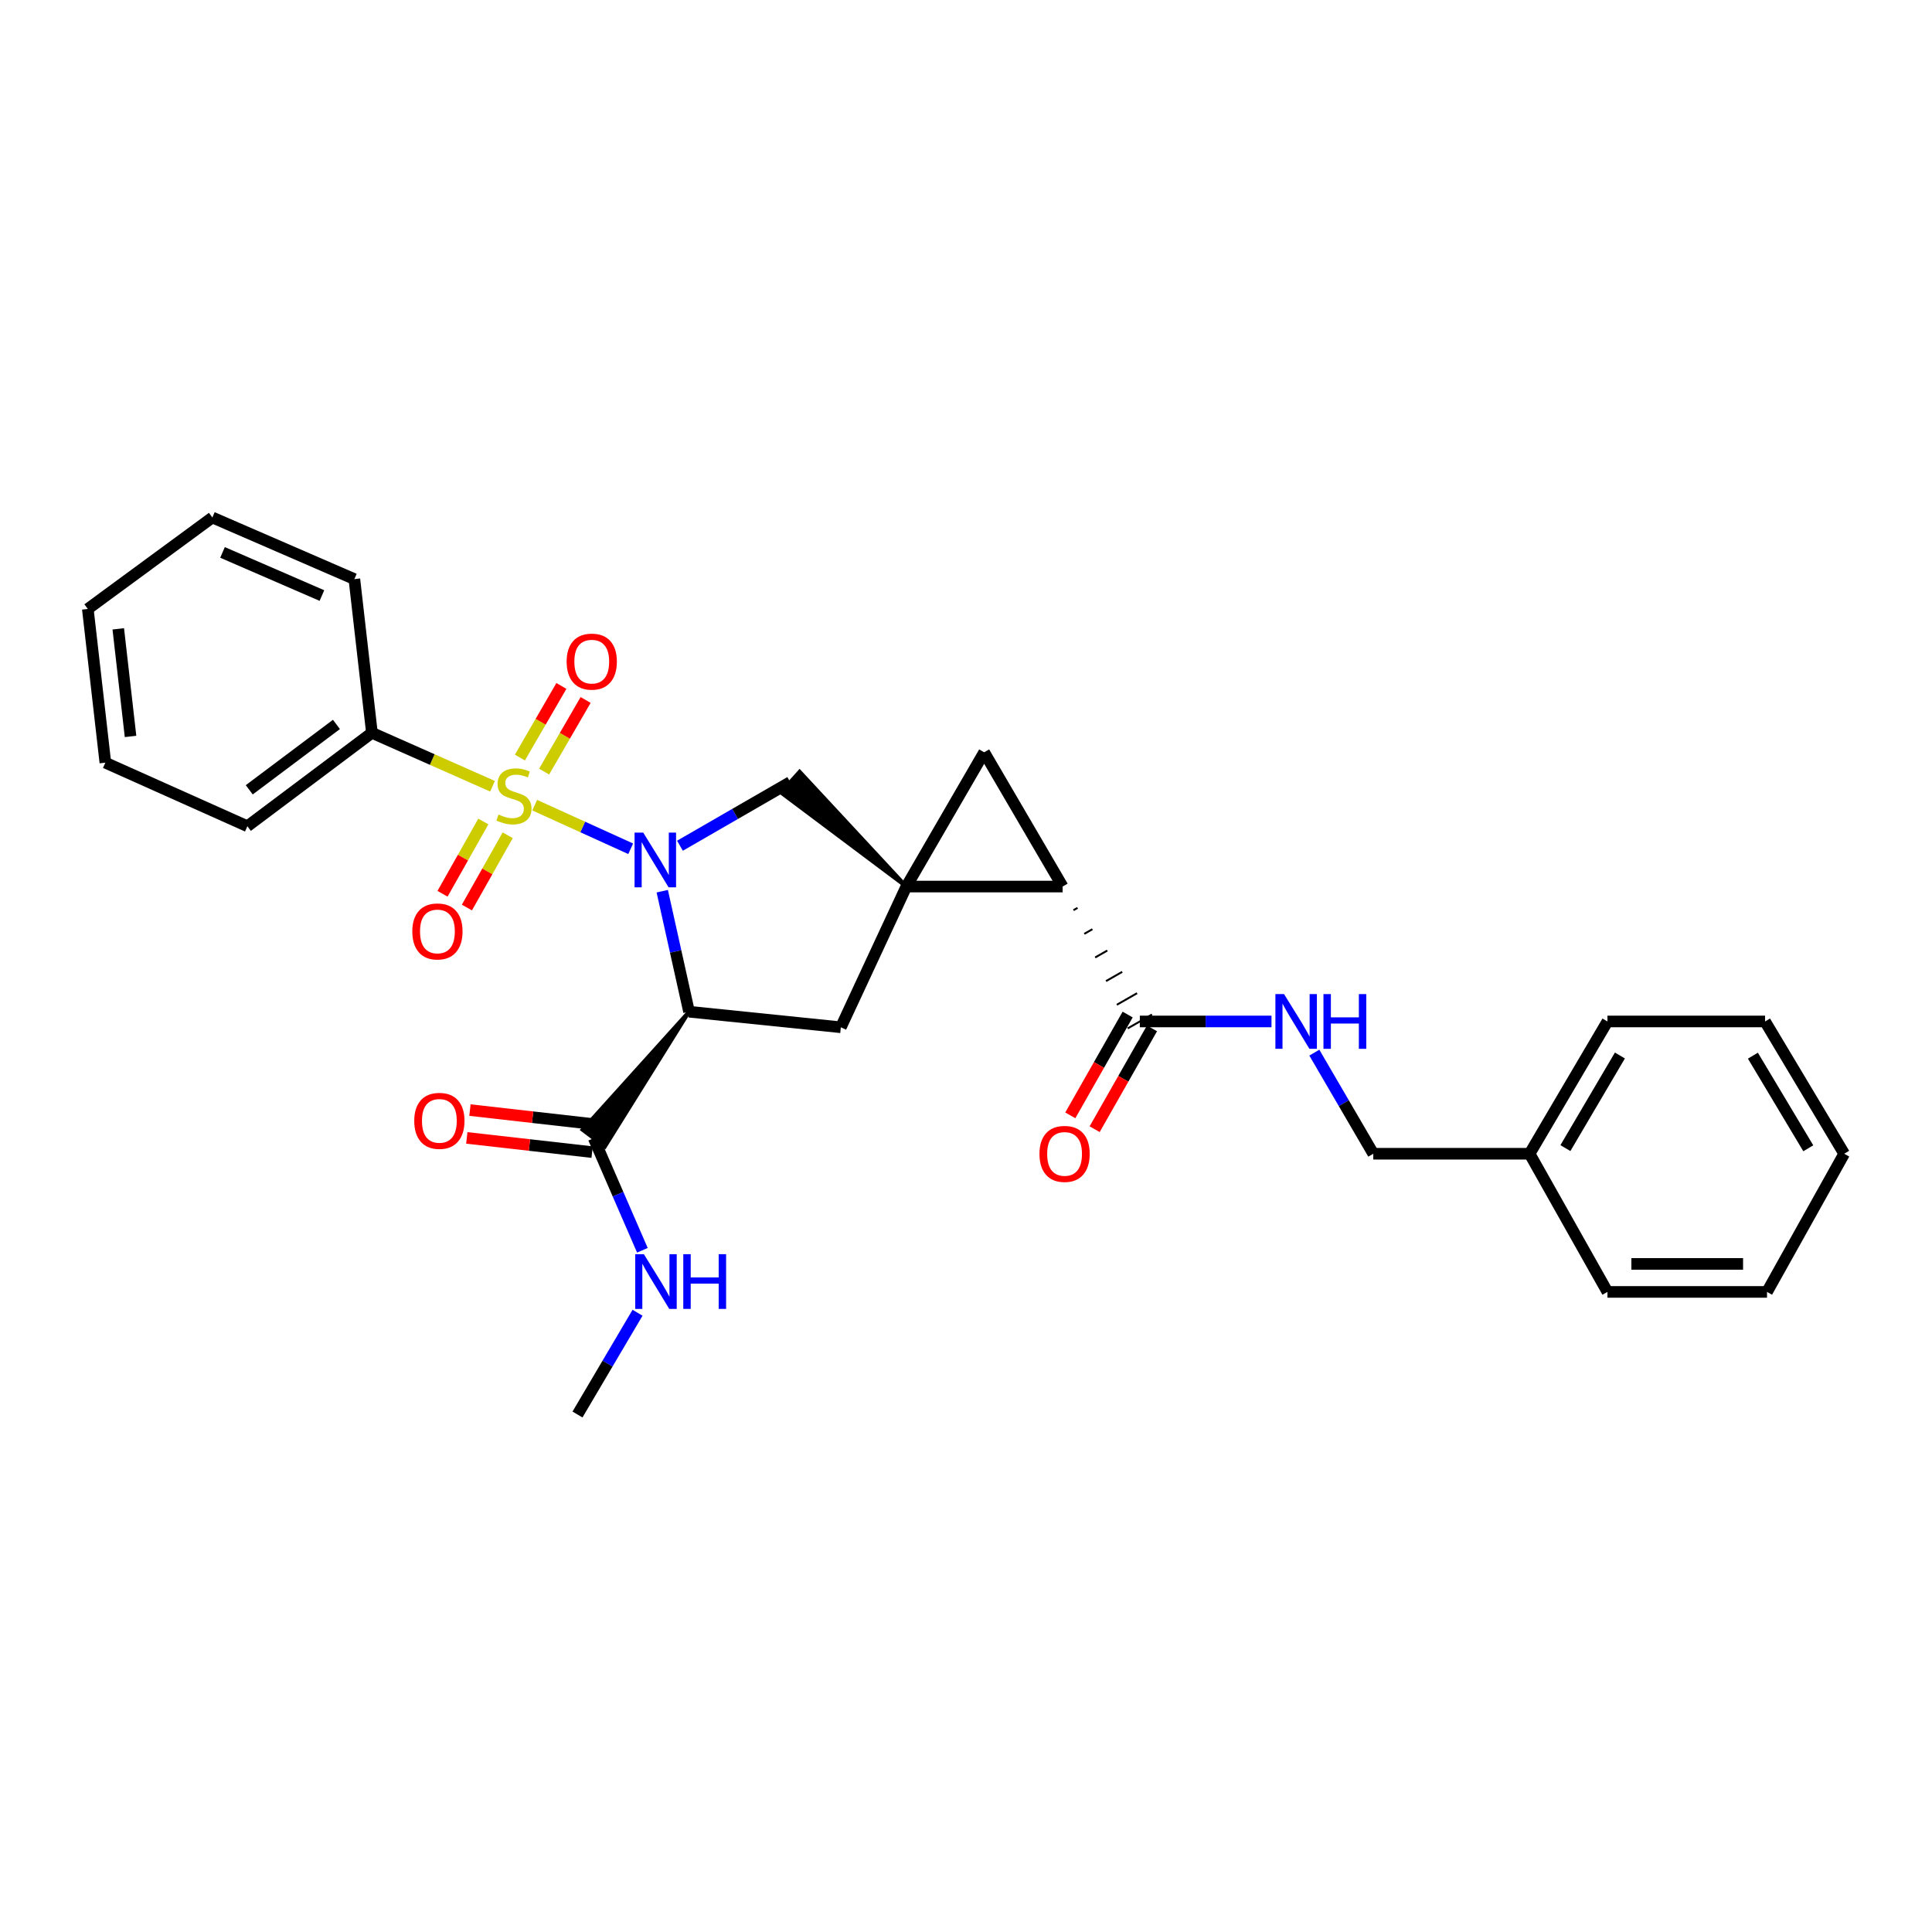 <?xml version='1.0' encoding='iso-8859-1'?>
<svg version='1.1' baseProfile='full'
              xmlns='http://www.w3.org/2000/svg'
                      xmlns:rdkit='http://www.rdkit.org/xml'
                      xmlns:xlink='http://www.w3.org/1999/xlink'
                  xml:space='preserve'
width='1000px' height='1000px' viewBox='0 0 1000 1000'>
<!-- END OF HEADER -->
<rect style='opacity:1.0;fill:#FFFFFF;stroke:none' width='1000' height='1000' x='0' y='0'> </rect>
<path class='bond-0' d='M 326.441,439.32 L 301.602,428.036' style='fill:none;fill-rule:evenodd;stroke:#0000FF;stroke-width:6px;stroke-linecap:butt;stroke-linejoin:miter;stroke-opacity:1' />
<path class='bond-0' d='M 301.602,428.036 L 276.763,416.752' style='fill:none;fill-rule:evenodd;stroke:#CCCC00;stroke-width:6px;stroke-linecap:butt;stroke-linejoin:miter;stroke-opacity:1' />
<path class='bond-2' d='M 342.784,461.283 L 349.715,492.474' style='fill:none;fill-rule:evenodd;stroke:#0000FF;stroke-width:6px;stroke-linecap:butt;stroke-linejoin:miter;stroke-opacity:1' />
<path class='bond-2' d='M 349.715,492.474 L 356.647,523.664' style='fill:none;fill-rule:evenodd;stroke:#000000;stroke-width:6px;stroke-linecap:butt;stroke-linejoin:miter;stroke-opacity:1' />
<path class='bond-5' d='M 351.946,437.751 L 380.489,421.282' style='fill:none;fill-rule:evenodd;stroke:#0000FF;stroke-width:6px;stroke-linecap:butt;stroke-linejoin:miter;stroke-opacity:1' />
<path class='bond-5' d='M 380.489,421.282 L 409.031,404.812' style='fill:none;fill-rule:evenodd;stroke:#000000;stroke-width:6px;stroke-linecap:butt;stroke-linejoin:miter;stroke-opacity:1' />
<path class='bond-9' d='M 250.174,425.205 L 239.612,443.91' style='fill:none;fill-rule:evenodd;stroke:#CCCC00;stroke-width:6px;stroke-linecap:butt;stroke-linejoin:miter;stroke-opacity:1' />
<path class='bond-9' d='M 239.612,443.91 L 229.049,462.616' style='fill:none;fill-rule:evenodd;stroke:#FF0000;stroke-width:6px;stroke-linecap:butt;stroke-linejoin:miter;stroke-opacity:1' />
<path class='bond-9' d='M 262.795,432.331 L 252.232,451.037' style='fill:none;fill-rule:evenodd;stroke:#CCCC00;stroke-width:6px;stroke-linecap:butt;stroke-linejoin:miter;stroke-opacity:1' />
<path class='bond-9' d='M 252.232,451.037 L 241.669,469.742' style='fill:none;fill-rule:evenodd;stroke:#FF0000;stroke-width:6px;stroke-linecap:butt;stroke-linejoin:miter;stroke-opacity:1' />
<path class='bond-10' d='M 281.638,399.378 L 292.377,380.842' style='fill:none;fill-rule:evenodd;stroke:#CCCC00;stroke-width:6px;stroke-linecap:butt;stroke-linejoin:miter;stroke-opacity:1' />
<path class='bond-10' d='M 292.377,380.842 L 303.117,362.306' style='fill:none;fill-rule:evenodd;stroke:#FF0000;stroke-width:6px;stroke-linecap:butt;stroke-linejoin:miter;stroke-opacity:1' />
<path class='bond-10' d='M 269.098,392.113 L 279.837,373.577' style='fill:none;fill-rule:evenodd;stroke:#CCCC00;stroke-width:6px;stroke-linecap:butt;stroke-linejoin:miter;stroke-opacity:1' />
<path class='bond-10' d='M 279.837,373.577 L 290.576,355.04' style='fill:none;fill-rule:evenodd;stroke:#FF0000;stroke-width:6px;stroke-linecap:butt;stroke-linejoin:miter;stroke-opacity:1' />
<path class='bond-11' d='M 254.934,406.961 L 223.719,393.132' style='fill:none;fill-rule:evenodd;stroke:#CCCC00;stroke-width:6px;stroke-linecap:butt;stroke-linejoin:miter;stroke-opacity:1' />
<path class='bond-11' d='M 223.719,393.132 L 192.504,379.304' style='fill:none;fill-rule:evenodd;stroke:#000000;stroke-width:6px;stroke-linecap:butt;stroke-linejoin:miter;stroke-opacity:1' />
<path class='bond-1' d='M 469.122,458.88 L 413.878,399.425 L 404.184,410.199 Z' style='fill:#000000;fill-rule:evenodd;fill-opacity:1;stroke:#000000;stroke-width:2px;stroke-linecap:butt;stroke-linejoin:miter;stroke-opacity:1;' />
<path class='bond-3' d='M 469.122,458.88 L 550.017,458.88' style='fill:none;fill-rule:evenodd;stroke:#000000;stroke-width:6px;stroke-linecap:butt;stroke-linejoin:miter;stroke-opacity:1' />
<path class='bond-4' d='M 469.122,458.88 L 509.404,389.393' style='fill:none;fill-rule:evenodd;stroke:#000000;stroke-width:6px;stroke-linecap:butt;stroke-linejoin:miter;stroke-opacity:1' />
<path class='bond-29' d='M 469.122,458.88 L 435.216,531.716' style='fill:none;fill-rule:evenodd;stroke:#000000;stroke-width:6px;stroke-linecap:butt;stroke-linejoin:miter;stroke-opacity:1' />
<path class='bond-6' d='M 356.647,523.664 L 435.216,531.716' style='fill:none;fill-rule:evenodd;stroke:#000000;stroke-width:6px;stroke-linecap:butt;stroke-linejoin:miter;stroke-opacity:1' />
<path class='bond-8' d='M 356.647,523.664 L 301.511,584.771 L 313.084,593.495 Z' style='fill:#000000;fill-rule:evenodd;fill-opacity:1;stroke:#000000;stroke-width:2px;stroke-linecap:butt;stroke-linejoin:miter;stroke-opacity:1;' />
<path class='bond-7' d='M 555.628,471.117 L 557.725,469.917' style='fill:none;fill-rule:evenodd;stroke:#000000;stroke-width:1.0px;stroke-linecap:butt;stroke-linejoin:miter;stroke-opacity:1' />
<path class='bond-7' d='M 561.238,483.354 L 565.432,480.955' style='fill:none;fill-rule:evenodd;stroke:#000000;stroke-width:1.0px;stroke-linecap:butt;stroke-linejoin:miter;stroke-opacity:1' />
<path class='bond-7' d='M 566.849,495.592 L 573.139,491.993' style='fill:none;fill-rule:evenodd;stroke:#000000;stroke-width:1.0px;stroke-linecap:butt;stroke-linejoin:miter;stroke-opacity:1' />
<path class='bond-7' d='M 572.46,507.829 L 580.846,503.03' style='fill:none;fill-rule:evenodd;stroke:#000000;stroke-width:1.0px;stroke-linecap:butt;stroke-linejoin:miter;stroke-opacity:1' />
<path class='bond-7' d='M 578.07,520.066 L 588.553,514.068' style='fill:none;fill-rule:evenodd;stroke:#000000;stroke-width:1.0px;stroke-linecap:butt;stroke-linejoin:miter;stroke-opacity:1' />
<path class='bond-7' d='M 583.681,532.303 L 596.26,525.106' style='fill:none;fill-rule:evenodd;stroke:#000000;stroke-width:1.0px;stroke-linecap:butt;stroke-linejoin:miter;stroke-opacity:1' />
<path class='bond-30' d='M 550.017,458.88 L 509.404,389.393' style='fill:none;fill-rule:evenodd;stroke:#000000;stroke-width:6px;stroke-linecap:butt;stroke-linejoin:miter;stroke-opacity:1' />
<path class='bond-12' d='M 589.97,528.704 L 624.045,528.704' style='fill:none;fill-rule:evenodd;stroke:#000000;stroke-width:6px;stroke-linecap:butt;stroke-linejoin:miter;stroke-opacity:1' />
<path class='bond-12' d='M 624.045,528.704 L 658.119,528.704' style='fill:none;fill-rule:evenodd;stroke:#0000FF;stroke-width:6px;stroke-linecap:butt;stroke-linejoin:miter;stroke-opacity:1' />
<path class='bond-13' d='M 583.671,525.122 L 568.831,551.213' style='fill:none;fill-rule:evenodd;stroke:#000000;stroke-width:6px;stroke-linecap:butt;stroke-linejoin:miter;stroke-opacity:1' />
<path class='bond-13' d='M 568.831,551.213 L 553.99,577.304' style='fill:none;fill-rule:evenodd;stroke:#FF0000;stroke-width:6px;stroke-linecap:butt;stroke-linejoin:miter;stroke-opacity:1' />
<path class='bond-13' d='M 596.269,532.287 L 581.429,558.379' style='fill:none;fill-rule:evenodd;stroke:#000000;stroke-width:6px;stroke-linecap:butt;stroke-linejoin:miter;stroke-opacity:1' />
<path class='bond-13' d='M 581.429,558.379 L 566.588,584.47' style='fill:none;fill-rule:evenodd;stroke:#FF0000;stroke-width:6px;stroke-linecap:butt;stroke-linejoin:miter;stroke-opacity:1' />
<path class='bond-14' d='M 308.114,581.932 L 275.678,578.254' style='fill:none;fill-rule:evenodd;stroke:#000000;stroke-width:6px;stroke-linecap:butt;stroke-linejoin:miter;stroke-opacity:1' />
<path class='bond-14' d='M 275.678,578.254 L 243.242,574.576' style='fill:none;fill-rule:evenodd;stroke:#FF0000;stroke-width:6px;stroke-linecap:butt;stroke-linejoin:miter;stroke-opacity:1' />
<path class='bond-14' d='M 306.481,596.333 L 274.045,592.655' style='fill:none;fill-rule:evenodd;stroke:#000000;stroke-width:6px;stroke-linecap:butt;stroke-linejoin:miter;stroke-opacity:1' />
<path class='bond-14' d='M 274.045,592.655 L 241.609,588.977' style='fill:none;fill-rule:evenodd;stroke:#FF0000;stroke-width:6px;stroke-linecap:butt;stroke-linejoin:miter;stroke-opacity:1' />
<path class='bond-15' d='M 307.297,589.133 L 319.898,618.136' style='fill:none;fill-rule:evenodd;stroke:#000000;stroke-width:6px;stroke-linecap:butt;stroke-linejoin:miter;stroke-opacity:1' />
<path class='bond-15' d='M 319.898,618.136 L 332.498,647.14' style='fill:none;fill-rule:evenodd;stroke:#0000FF;stroke-width:6px;stroke-linecap:butt;stroke-linejoin:miter;stroke-opacity:1' />
<path class='bond-18' d='M 192.504,379.304 L 128.041,427.655' style='fill:none;fill-rule:evenodd;stroke:#000000;stroke-width:6px;stroke-linecap:butt;stroke-linejoin:miter;stroke-opacity:1' />
<path class='bond-18' d='M 174.138,374.963 L 129.014,408.808' style='fill:none;fill-rule:evenodd;stroke:#000000;stroke-width:6px;stroke-linecap:butt;stroke-linejoin:miter;stroke-opacity:1' />
<path class='bond-19' d='M 192.504,379.304 L 183.421,299.745' style='fill:none;fill-rule:evenodd;stroke:#000000;stroke-width:6px;stroke-linecap:butt;stroke-linejoin:miter;stroke-opacity:1' />
<path class='bond-16' d='M 680.295,544.846 L 695.553,571.011' style='fill:none;fill-rule:evenodd;stroke:#0000FF;stroke-width:6px;stroke-linecap:butt;stroke-linejoin:miter;stroke-opacity:1' />
<path class='bond-16' d='M 695.553,571.011 L 710.811,597.177' style='fill:none;fill-rule:evenodd;stroke:#000000;stroke-width:6px;stroke-linecap:butt;stroke-linejoin:miter;stroke-opacity:1' />
<path class='bond-20' d='M 329.992,679.48 L 314.45,705.814' style='fill:none;fill-rule:evenodd;stroke:#0000FF;stroke-width:6px;stroke-linecap:butt;stroke-linejoin:miter;stroke-opacity:1' />
<path class='bond-20' d='M 314.45,705.814 L 298.908,732.148' style='fill:none;fill-rule:evenodd;stroke:#000000;stroke-width:6px;stroke-linecap:butt;stroke-linejoin:miter;stroke-opacity:1' />
<path class='bond-17' d='M 710.811,597.177 L 791.715,597.177' style='fill:none;fill-rule:evenodd;stroke:#000000;stroke-width:6px;stroke-linecap:butt;stroke-linejoin:miter;stroke-opacity:1' />
<path class='bond-21' d='M 791.715,597.177 L 832.014,528.704' style='fill:none;fill-rule:evenodd;stroke:#000000;stroke-width:6px;stroke-linecap:butt;stroke-linejoin:miter;stroke-opacity:1' />
<path class='bond-21' d='M 810.25,594.257 L 838.46,546.327' style='fill:none;fill-rule:evenodd;stroke:#000000;stroke-width:6px;stroke-linecap:butt;stroke-linejoin:miter;stroke-opacity:1' />
<path class='bond-22' d='M 791.715,597.177 L 832.014,668.692' style='fill:none;fill-rule:evenodd;stroke:#000000;stroke-width:6px;stroke-linecap:butt;stroke-linejoin:miter;stroke-opacity:1' />
<path class='bond-24' d='M 128.041,427.655 L 54.529,394.756' style='fill:none;fill-rule:evenodd;stroke:#000000;stroke-width:6px;stroke-linecap:butt;stroke-linejoin:miter;stroke-opacity:1' />
<path class='bond-23' d='M 183.421,299.745 L 109.917,267.852' style='fill:none;fill-rule:evenodd;stroke:#000000;stroke-width:6px;stroke-linecap:butt;stroke-linejoin:miter;stroke-opacity:1' />
<path class='bond-23' d='M 166.627,308.257 L 115.174,285.931' style='fill:none;fill-rule:evenodd;stroke:#000000;stroke-width:6px;stroke-linecap:butt;stroke-linejoin:miter;stroke-opacity:1' />
<path class='bond-25' d='M 832.014,528.704 L 913.594,528.704' style='fill:none;fill-rule:evenodd;stroke:#000000;stroke-width:6px;stroke-linecap:butt;stroke-linejoin:miter;stroke-opacity:1' />
<path class='bond-26' d='M 832.014,668.692 L 914.601,668.692' style='fill:none;fill-rule:evenodd;stroke:#000000;stroke-width:6px;stroke-linecap:butt;stroke-linejoin:miter;stroke-opacity:1' />
<path class='bond-26' d='M 844.402,654.199 L 902.213,654.199' style='fill:none;fill-rule:evenodd;stroke:#000000;stroke-width:6px;stroke-linecap:butt;stroke-linejoin:miter;stroke-opacity:1' />
<path class='bond-27' d='M 109.917,267.852 L 45.455,315.196' style='fill:none;fill-rule:evenodd;stroke:#000000;stroke-width:6px;stroke-linecap:butt;stroke-linejoin:miter;stroke-opacity:1' />
<path class='bond-31' d='M 54.529,394.756 L 45.455,315.196' style='fill:none;fill-rule:evenodd;stroke:#000000;stroke-width:6px;stroke-linecap:butt;stroke-linejoin:miter;stroke-opacity:1' />
<path class='bond-31' d='M 67.567,381.179 L 61.215,325.488' style='fill:none;fill-rule:evenodd;stroke:#000000;stroke-width:6px;stroke-linecap:butt;stroke-linejoin:miter;stroke-opacity:1' />
<path class='bond-32' d='M 913.594,528.704 L 954.545,597.177' style='fill:none;fill-rule:evenodd;stroke:#000000;stroke-width:6px;stroke-linecap:butt;stroke-linejoin:miter;stroke-opacity:1' />
<path class='bond-32' d='M 907.299,546.414 L 935.964,594.345' style='fill:none;fill-rule:evenodd;stroke:#000000;stroke-width:6px;stroke-linecap:butt;stroke-linejoin:miter;stroke-opacity:1' />
<path class='bond-28' d='M 914.601,668.692 L 954.545,597.177' style='fill:none;fill-rule:evenodd;stroke:#000000;stroke-width:6px;stroke-linecap:butt;stroke-linejoin:miter;stroke-opacity:1' />
<path  class='atom-0' d='M 332.93 430.951
L 342.21 445.951
Q 343.13 447.431, 344.61 450.111
Q 346.09 452.791, 346.17 452.951
L 346.17 430.951
L 349.93 430.951
L 349.93 459.271
L 346.05 459.271
L 336.09 442.871
Q 334.93 440.951, 333.69 438.751
Q 332.49 436.551, 332.13 435.871
L 332.13 459.271
L 328.45 459.271
L 328.45 430.951
L 332.93 430.951
' fill='#0000FF'/>
<path  class='atom-1' d='M 258.024 421.594
Q 258.344 421.714, 259.664 422.274
Q 260.984 422.834, 262.424 423.194
Q 263.904 423.514, 265.344 423.514
Q 268.024 423.514, 269.584 422.234
Q 271.144 420.914, 271.144 418.634
Q 271.144 417.074, 270.344 416.114
Q 269.584 415.154, 268.384 414.634
Q 267.184 414.114, 265.184 413.514
Q 262.664 412.754, 261.144 412.034
Q 259.664 411.314, 258.584 409.794
Q 257.544 408.274, 257.544 405.714
Q 257.544 402.154, 259.944 399.954
Q 262.384 397.754, 267.184 397.754
Q 270.464 397.754, 274.184 399.314
L 273.264 402.394
Q 269.864 400.994, 267.304 400.994
Q 264.544 400.994, 263.024 402.154
Q 261.504 403.274, 261.544 405.234
Q 261.544 406.754, 262.304 407.674
Q 263.104 408.594, 264.224 409.114
Q 265.384 409.634, 267.304 410.234
Q 269.864 411.034, 271.384 411.834
Q 272.904 412.634, 273.984 414.274
Q 275.104 415.874, 275.104 418.634
Q 275.104 422.554, 272.464 424.674
Q 269.864 426.754, 265.504 426.754
Q 262.984 426.754, 261.064 426.194
Q 259.184 425.674, 256.944 424.754
L 258.024 421.594
' fill='#CCCC00'/>
<path  class='atom-10' d='M 213.41 482.108
Q 213.41 475.308, 216.77 471.508
Q 220.13 467.708, 226.41 467.708
Q 232.69 467.708, 236.05 471.508
Q 239.41 475.308, 239.41 482.108
Q 239.41 488.988, 236.01 492.908
Q 232.61 496.788, 226.41 496.788
Q 220.17 496.788, 216.77 492.908
Q 213.41 489.028, 213.41 482.108
M 226.41 493.588
Q 230.73 493.588, 233.05 490.708
Q 235.41 487.788, 235.41 482.108
Q 235.41 476.548, 233.05 473.748
Q 230.73 470.908, 226.41 470.908
Q 222.09 470.908, 219.73 473.708
Q 217.41 476.508, 217.41 482.108
Q 217.41 487.828, 219.73 490.708
Q 222.09 493.588, 226.41 493.588
' fill='#FF0000'/>
<path  class='atom-11' d='M 293.291 342.451
Q 293.291 335.651, 296.651 331.851
Q 300.011 328.051, 306.291 328.051
Q 312.571 328.051, 315.931 331.851
Q 319.291 335.651, 319.291 342.451
Q 319.291 349.331, 315.891 353.251
Q 312.491 357.131, 306.291 357.131
Q 300.051 357.131, 296.651 353.251
Q 293.291 349.371, 293.291 342.451
M 306.291 353.931
Q 310.611 353.931, 312.931 351.051
Q 315.291 348.131, 315.291 342.451
Q 315.291 336.891, 312.931 334.091
Q 310.611 331.251, 306.291 331.251
Q 301.971 331.251, 299.611 334.051
Q 297.291 336.851, 297.291 342.451
Q 297.291 348.171, 299.611 351.051
Q 301.971 353.931, 306.291 353.931
' fill='#FF0000'/>
<path  class='atom-13' d='M 664.622 514.544
L 673.902 529.544
Q 674.822 531.024, 676.302 533.704
Q 677.782 536.384, 677.862 536.544
L 677.862 514.544
L 681.622 514.544
L 681.622 542.864
L 677.742 542.864
L 667.782 526.464
Q 666.622 524.544, 665.382 522.344
Q 664.182 520.144, 663.822 519.464
L 663.822 542.864
L 660.142 542.864
L 660.142 514.544
L 664.622 514.544
' fill='#0000FF'/>
<path  class='atom-13' d='M 685.022 514.544
L 688.862 514.544
L 688.862 526.584
L 703.342 526.584
L 703.342 514.544
L 707.182 514.544
L 707.182 542.864
L 703.342 542.864
L 703.342 529.784
L 688.862 529.784
L 688.862 542.864
L 685.022 542.864
L 685.022 514.544
' fill='#0000FF'/>
<path  class='atom-14' d='M 538.024 597.257
Q 538.024 590.457, 541.384 586.657
Q 544.744 582.857, 551.024 582.857
Q 557.304 582.857, 560.664 586.657
Q 564.024 590.457, 564.024 597.257
Q 564.024 604.137, 560.624 608.057
Q 557.224 611.937, 551.024 611.937
Q 544.784 611.937, 541.384 608.057
Q 538.024 604.177, 538.024 597.257
M 551.024 608.737
Q 555.344 608.737, 557.664 605.857
Q 560.024 602.937, 560.024 597.257
Q 560.024 591.697, 557.664 588.897
Q 555.344 586.057, 551.024 586.057
Q 546.704 586.057, 544.344 588.857
Q 542.024 591.657, 542.024 597.257
Q 542.024 602.977, 544.344 605.857
Q 546.704 608.737, 551.024 608.737
' fill='#FF0000'/>
<path  class='atom-15' d='M 214.416 580.155
Q 214.416 573.355, 217.776 569.555
Q 221.136 565.755, 227.416 565.755
Q 233.696 565.755, 237.056 569.555
Q 240.416 573.355, 240.416 580.155
Q 240.416 587.035, 237.016 590.955
Q 233.616 594.835, 227.416 594.835
Q 221.176 594.835, 217.776 590.955
Q 214.416 587.075, 214.416 580.155
M 227.416 591.635
Q 231.736 591.635, 234.056 588.755
Q 236.416 585.835, 236.416 580.155
Q 236.416 574.595, 234.056 571.795
Q 231.736 568.955, 227.416 568.955
Q 223.096 568.955, 220.736 571.755
Q 218.416 574.555, 218.416 580.155
Q 218.416 585.875, 220.736 588.755
Q 223.096 591.635, 227.416 591.635
' fill='#FF0000'/>
<path  class='atom-16' d='M 333.269 649.162
L 342.549 664.162
Q 343.469 665.642, 344.949 668.322
Q 346.429 671.002, 346.509 671.162
L 346.509 649.162
L 350.269 649.162
L 350.269 677.482
L 346.389 677.482
L 336.429 661.082
Q 335.269 659.162, 334.029 656.962
Q 332.829 654.762, 332.469 654.082
L 332.469 677.482
L 328.789 677.482
L 328.789 649.162
L 333.269 649.162
' fill='#0000FF'/>
<path  class='atom-16' d='M 353.669 649.162
L 357.509 649.162
L 357.509 661.202
L 371.989 661.202
L 371.989 649.162
L 375.829 649.162
L 375.829 677.482
L 371.989 677.482
L 371.989 664.402
L 357.509 664.402
L 357.509 677.482
L 353.669 677.482
L 353.669 649.162
' fill='#0000FF'/>
</svg>
